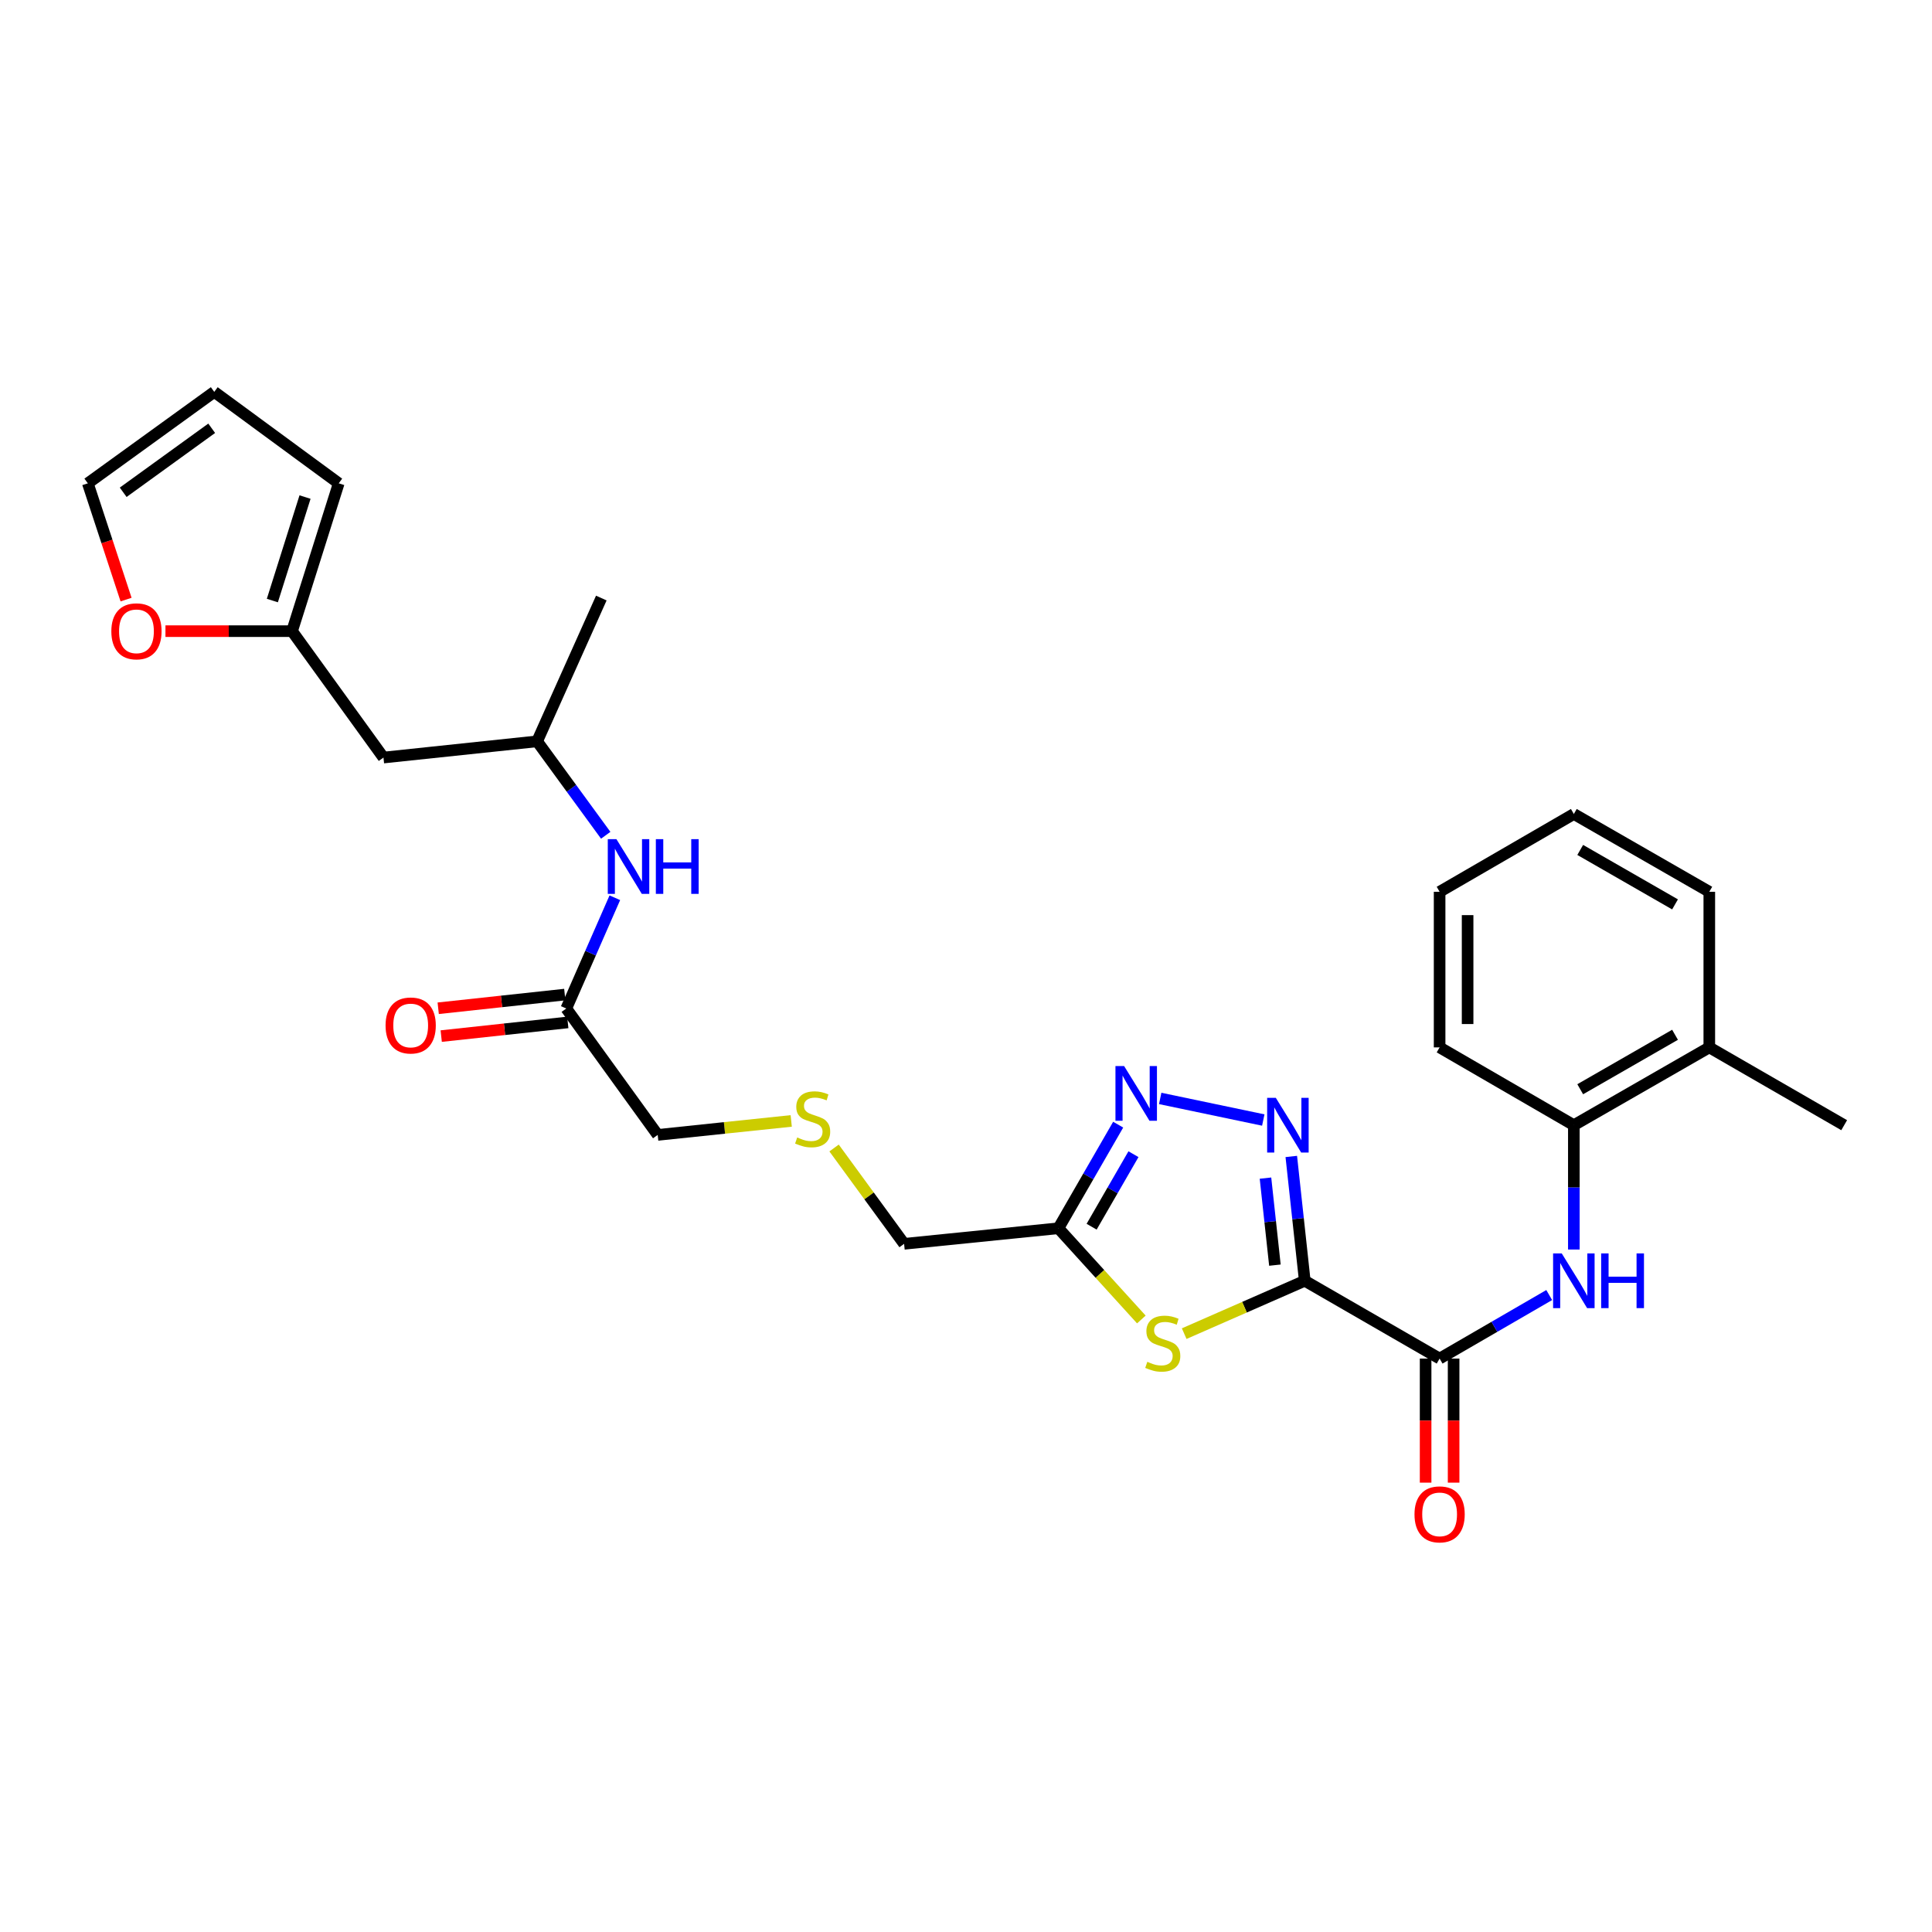 <?xml version='1.0' encoding='iso-8859-1'?>
<svg version='1.1' baseProfile='full'
              xmlns='http://www.w3.org/2000/svg'
                      xmlns:rdkit='http://www.rdkit.org/xml'
                      xmlns:xlink='http://www.w3.org/1999/xlink'
                  xml:space='preserve'
width='1000px' height='1000px' viewBox='0 0 1000 1000'>
<!-- END OF HEADER -->
<rect style='opacity:1.0;fill:#FFFFFF;stroke:none' width='1000' height='1000' x='0' y='0'> </rect>
<path class='bond-0' d='M 675.342,662.925 L 671.856,630.753' style='fill:none;fill-rule:evenodd;stroke:#000000;stroke-width:6px;stroke-linecap:butt;stroke-linejoin:miter;stroke-opacity:1' />
<path class='bond-0' d='M 671.856,630.753 L 668.369,598.58' style='fill:none;fill-rule:evenodd;stroke:#0000FF;stroke-width:6px;stroke-linecap:butt;stroke-linejoin:miter;stroke-opacity:1' />
<path class='bond-0' d='M 659.89,654.835 L 657.449,632.314' style='fill:none;fill-rule:evenodd;stroke:#000000;stroke-width:6px;stroke-linecap:butt;stroke-linejoin:miter;stroke-opacity:1' />
<path class='bond-0' d='M 657.449,632.314 L 655.009,609.793' style='fill:none;fill-rule:evenodd;stroke:#0000FF;stroke-width:6px;stroke-linecap:butt;stroke-linejoin:miter;stroke-opacity:1' />
<path class='bond-1' d='M 675.342,662.925 L 644.138,676.608' style='fill:none;fill-rule:evenodd;stroke:#000000;stroke-width:6px;stroke-linecap:butt;stroke-linejoin:miter;stroke-opacity:1' />
<path class='bond-1' d='M 644.138,676.608 L 612.934,690.291' style='fill:none;fill-rule:evenodd;stroke:#CCCC00;stroke-width:6px;stroke-linecap:butt;stroke-linejoin:miter;stroke-opacity:1' />
<path class='bond-2' d='M 675.342,662.925 L 745.141,703.194' style='fill:none;fill-rule:evenodd;stroke:#000000;stroke-width:6px;stroke-linecap:butt;stroke-linejoin:miter;stroke-opacity:1' />
<path class='bond-3' d='M 653.87,579.725 L 600.518,568.549' style='fill:none;fill-rule:evenodd;stroke:#0000FF;stroke-width:6px;stroke-linecap:butt;stroke-linejoin:miter;stroke-opacity:1' />
<path class='bond-4' d='M 590.761,682.959 L 569.295,659.353' style='fill:none;fill-rule:evenodd;stroke:#CCCC00;stroke-width:6px;stroke-linecap:butt;stroke-linejoin:miter;stroke-opacity:1' />
<path class='bond-4' d='M 569.295,659.353 L 547.829,635.746' style='fill:none;fill-rule:evenodd;stroke:#000000;stroke-width:6px;stroke-linecap:butt;stroke-linejoin:miter;stroke-opacity:1' />
<path class='bond-5' d='M 745.141,703.194 L 773.506,686.754' style='fill:none;fill-rule:evenodd;stroke:#000000;stroke-width:6px;stroke-linecap:butt;stroke-linejoin:miter;stroke-opacity:1' />
<path class='bond-5' d='M 773.506,686.754 L 801.87,670.314' style='fill:none;fill-rule:evenodd;stroke:#0000FF;stroke-width:6px;stroke-linecap:butt;stroke-linejoin:miter;stroke-opacity:1' />
<path class='bond-11' d='M 737.896,703.194 L 737.896,735.305' style='fill:none;fill-rule:evenodd;stroke:#000000;stroke-width:6px;stroke-linecap:butt;stroke-linejoin:miter;stroke-opacity:1' />
<path class='bond-11' d='M 737.896,735.305 L 737.896,767.415' style='fill:none;fill-rule:evenodd;stroke:#FF0000;stroke-width:6px;stroke-linecap:butt;stroke-linejoin:miter;stroke-opacity:1' />
<path class='bond-11' d='M 752.387,703.194 L 752.387,735.305' style='fill:none;fill-rule:evenodd;stroke:#000000;stroke-width:6px;stroke-linecap:butt;stroke-linejoin:miter;stroke-opacity:1' />
<path class='bond-11' d='M 752.387,735.305 L 752.387,767.415' style='fill:none;fill-rule:evenodd;stroke:#FF0000;stroke-width:6px;stroke-linecap:butt;stroke-linejoin:miter;stroke-opacity:1' />
<path class='bond-28' d='M 578.766,582.122 L 563.297,608.934' style='fill:none;fill-rule:evenodd;stroke:#0000FF;stroke-width:6px;stroke-linecap:butt;stroke-linejoin:miter;stroke-opacity:1' />
<path class='bond-28' d='M 563.297,608.934 L 547.829,635.746' style='fill:none;fill-rule:evenodd;stroke:#000000;stroke-width:6px;stroke-linecap:butt;stroke-linejoin:miter;stroke-opacity:1' />
<path class='bond-28' d='M 586.678,597.407 L 575.849,616.176' style='fill:none;fill-rule:evenodd;stroke:#0000FF;stroke-width:6px;stroke-linecap:butt;stroke-linejoin:miter;stroke-opacity:1' />
<path class='bond-28' d='M 575.849,616.176 L 565.021,634.944' style='fill:none;fill-rule:evenodd;stroke:#000000;stroke-width:6px;stroke-linecap:butt;stroke-linejoin:miter;stroke-opacity:1' />
<path class='bond-20' d='M 547.829,635.746 L 467.959,643.805' style='fill:none;fill-rule:evenodd;stroke:#000000;stroke-width:6px;stroke-linecap:butt;stroke-linejoin:miter;stroke-opacity:1' />
<path class='bond-6' d='M 814.618,646.752 L 814.618,614.574' style='fill:none;fill-rule:evenodd;stroke:#0000FF;stroke-width:6px;stroke-linecap:butt;stroke-linejoin:miter;stroke-opacity:1' />
<path class='bond-6' d='M 814.618,614.574 L 814.618,582.395' style='fill:none;fill-rule:evenodd;stroke:#000000;stroke-width:6px;stroke-linecap:butt;stroke-linejoin:miter;stroke-opacity:1' />
<path class='bond-17' d='M 814.618,582.395 L 884.731,542.126' style='fill:none;fill-rule:evenodd;stroke:#000000;stroke-width:6px;stroke-linecap:butt;stroke-linejoin:miter;stroke-opacity:1' />
<path class='bond-17' d='M 817.917,563.789 L 866.996,535.6' style='fill:none;fill-rule:evenodd;stroke:#000000;stroke-width:6px;stroke-linecap:butt;stroke-linejoin:miter;stroke-opacity:1' />
<path class='bond-22' d='M 814.618,582.395 L 745.141,542.126' style='fill:none;fill-rule:evenodd;stroke:#000000;stroke-width:6px;stroke-linecap:butt;stroke-linejoin:miter;stroke-opacity:1' />
<path class='bond-7' d='M 151.167,326.684 L 198.481,392.111' style='fill:none;fill-rule:evenodd;stroke:#000000;stroke-width:6px;stroke-linecap:butt;stroke-linejoin:miter;stroke-opacity:1' />
<path class='bond-9' d='M 151.167,326.684 L 118.405,326.684' style='fill:none;fill-rule:evenodd;stroke:#000000;stroke-width:6px;stroke-linecap:butt;stroke-linejoin:miter;stroke-opacity:1' />
<path class='bond-9' d='M 118.405,326.684 L 85.642,326.684' style='fill:none;fill-rule:evenodd;stroke:#FF0000;stroke-width:6px;stroke-linecap:butt;stroke-linejoin:miter;stroke-opacity:1' />
<path class='bond-13' d='M 151.167,326.684 L 175.327,250.163' style='fill:none;fill-rule:evenodd;stroke:#000000;stroke-width:6px;stroke-linecap:butt;stroke-linejoin:miter;stroke-opacity:1' />
<path class='bond-13' d='M 140.972,310.842 L 157.884,257.278' style='fill:none;fill-rule:evenodd;stroke:#000000;stroke-width:6px;stroke-linecap:butt;stroke-linejoin:miter;stroke-opacity:1' />
<path class='bond-8' d='M 293.107,521.999 L 340.429,587.427' style='fill:none;fill-rule:evenodd;stroke:#000000;stroke-width:6px;stroke-linecap:butt;stroke-linejoin:miter;stroke-opacity:1' />
<path class='bond-10' d='M 293.107,521.999 L 305.673,493.335' style='fill:none;fill-rule:evenodd;stroke:#000000;stroke-width:6px;stroke-linecap:butt;stroke-linejoin:miter;stroke-opacity:1' />
<path class='bond-10' d='M 305.673,493.335 L 318.239,464.672' style='fill:none;fill-rule:evenodd;stroke:#0000FF;stroke-width:6px;stroke-linecap:butt;stroke-linejoin:miter;stroke-opacity:1' />
<path class='bond-16' d='M 292.329,514.796 L 259.572,518.335' style='fill:none;fill-rule:evenodd;stroke:#000000;stroke-width:6px;stroke-linecap:butt;stroke-linejoin:miter;stroke-opacity:1' />
<path class='bond-16' d='M 259.572,518.335 L 226.816,521.875' style='fill:none;fill-rule:evenodd;stroke:#FF0000;stroke-width:6px;stroke-linecap:butt;stroke-linejoin:miter;stroke-opacity:1' />
<path class='bond-16' d='M 293.886,529.203 L 261.129,532.743' style='fill:none;fill-rule:evenodd;stroke:#000000;stroke-width:6px;stroke-linecap:butt;stroke-linejoin:miter;stroke-opacity:1' />
<path class='bond-16' d='M 261.129,532.743 L 228.373,536.282' style='fill:none;fill-rule:evenodd;stroke:#FF0000;stroke-width:6px;stroke-linecap:butt;stroke-linejoin:miter;stroke-opacity:1' />
<path class='bond-14' d='M 65.255,310.35 L 55.355,280.256' style='fill:none;fill-rule:evenodd;stroke:#FF0000;stroke-width:6px;stroke-linecap:butt;stroke-linejoin:miter;stroke-opacity:1' />
<path class='bond-14' d='M 55.355,280.256 L 45.455,250.163' style='fill:none;fill-rule:evenodd;stroke:#000000;stroke-width:6px;stroke-linecap:butt;stroke-linejoin:miter;stroke-opacity:1' />
<path class='bond-19' d='M 313.521,432.34 L 295.767,408.027' style='fill:none;fill-rule:evenodd;stroke:#0000FF;stroke-width:6px;stroke-linecap:butt;stroke-linejoin:miter;stroke-opacity:1' />
<path class='bond-19' d='M 295.767,408.027 L 278.012,383.714' style='fill:none;fill-rule:evenodd;stroke:#000000;stroke-width:6px;stroke-linecap:butt;stroke-linejoin:miter;stroke-opacity:1' />
<path class='bond-12' d='M 198.481,392.111 L 278.012,383.714' style='fill:none;fill-rule:evenodd;stroke:#000000;stroke-width:6px;stroke-linecap:butt;stroke-linejoin:miter;stroke-opacity:1' />
<path class='bond-15' d='M 175.327,250.163 L 110.898,202.833' style='fill:none;fill-rule:evenodd;stroke:#000000;stroke-width:6px;stroke-linecap:butt;stroke-linejoin:miter;stroke-opacity:1' />
<path class='bond-30' d='M 45.455,250.163 L 110.898,202.833' style='fill:none;fill-rule:evenodd;stroke:#000000;stroke-width:6px;stroke-linecap:butt;stroke-linejoin:miter;stroke-opacity:1' />
<path class='bond-30' d='M 63.763,254.805 L 109.573,221.675' style='fill:none;fill-rule:evenodd;stroke:#000000;stroke-width:6px;stroke-linecap:butt;stroke-linejoin:miter;stroke-opacity:1' />
<path class='bond-23' d='M 884.731,542.126 L 954.545,582.395' style='fill:none;fill-rule:evenodd;stroke:#000000;stroke-width:6px;stroke-linecap:butt;stroke-linejoin:miter;stroke-opacity:1' />
<path class='bond-24' d='M 884.731,542.126 L 884.731,461.588' style='fill:none;fill-rule:evenodd;stroke:#000000;stroke-width:6px;stroke-linecap:butt;stroke-linejoin:miter;stroke-opacity:1' />
<path class='bond-18' d='M 431.715,594.202 L 449.837,619.003' style='fill:none;fill-rule:evenodd;stroke:#CCCC00;stroke-width:6px;stroke-linecap:butt;stroke-linejoin:miter;stroke-opacity:1' />
<path class='bond-18' d='M 449.837,619.003 L 467.959,643.805' style='fill:none;fill-rule:evenodd;stroke:#000000;stroke-width:6px;stroke-linecap:butt;stroke-linejoin:miter;stroke-opacity:1' />
<path class='bond-21' d='M 409.533,580.192 L 374.981,583.809' style='fill:none;fill-rule:evenodd;stroke:#CCCC00;stroke-width:6px;stroke-linecap:butt;stroke-linejoin:miter;stroke-opacity:1' />
<path class='bond-21' d='M 374.981,583.809 L 340.429,587.427' style='fill:none;fill-rule:evenodd;stroke:#000000;stroke-width:6px;stroke-linecap:butt;stroke-linejoin:miter;stroke-opacity:1' />
<path class='bond-25' d='M 278.012,383.714 L 311.237,309.552' style='fill:none;fill-rule:evenodd;stroke:#000000;stroke-width:6px;stroke-linecap:butt;stroke-linejoin:miter;stroke-opacity:1' />
<path class='bond-26' d='M 745.141,542.126 L 745.141,461.588' style='fill:none;fill-rule:evenodd;stroke:#000000;stroke-width:6px;stroke-linecap:butt;stroke-linejoin:miter;stroke-opacity:1' />
<path class='bond-26' d='M 759.632,530.045 L 759.632,473.668' style='fill:none;fill-rule:evenodd;stroke:#000000;stroke-width:6px;stroke-linecap:butt;stroke-linejoin:miter;stroke-opacity:1' />
<path class='bond-29' d='M 884.731,461.588 L 814.618,421.318' style='fill:none;fill-rule:evenodd;stroke:#000000;stroke-width:6px;stroke-linecap:butt;stroke-linejoin:miter;stroke-opacity:1' />
<path class='bond-29' d='M 866.996,468.113 L 817.917,439.925' style='fill:none;fill-rule:evenodd;stroke:#000000;stroke-width:6px;stroke-linecap:butt;stroke-linejoin:miter;stroke-opacity:1' />
<path class='bond-27' d='M 745.141,461.588 L 814.618,421.318' style='fill:none;fill-rule:evenodd;stroke:#000000;stroke-width:6px;stroke-linecap:butt;stroke-linejoin:miter;stroke-opacity:1' />
<path  class='atom-1' d='M 660.355 568.235
L 669.635 583.235
Q 670.555 584.715, 672.035 587.395
Q 673.515 590.075, 673.595 590.235
L 673.595 568.235
L 677.355 568.235
L 677.355 596.555
L 673.475 596.555
L 663.515 580.155
Q 662.355 578.235, 661.115 576.035
Q 659.915 573.835, 659.555 573.155
L 659.555 596.555
L 655.875 596.555
L 655.875 568.235
L 660.355 568.235
' fill='#0000FF'/>
<path  class='atom-2' d='M 593.848 704.872
Q 594.168 704.992, 595.488 705.552
Q 596.808 706.112, 598.248 706.472
Q 599.728 706.792, 601.168 706.792
Q 603.848 706.792, 605.408 705.512
Q 606.968 704.192, 606.968 701.912
Q 606.968 700.352, 606.168 699.392
Q 605.408 698.432, 604.208 697.912
Q 603.008 697.392, 601.008 696.792
Q 598.488 696.032, 596.968 695.312
Q 595.488 694.592, 594.408 693.072
Q 593.368 691.552, 593.368 688.992
Q 593.368 685.432, 595.768 683.232
Q 598.208 681.032, 603.008 681.032
Q 606.288 681.032, 610.008 682.592
L 609.088 685.672
Q 605.688 684.272, 603.128 684.272
Q 600.368 684.272, 598.848 685.432
Q 597.328 686.552, 597.368 688.512
Q 597.368 690.032, 598.128 690.952
Q 598.928 691.872, 600.048 692.392
Q 601.208 692.912, 603.128 693.512
Q 605.688 694.312, 607.208 695.112
Q 608.728 695.912, 609.808 697.552
Q 610.928 699.152, 610.928 701.912
Q 610.928 705.832, 608.288 707.952
Q 605.688 710.032, 601.328 710.032
Q 598.808 710.032, 596.888 709.472
Q 595.008 708.952, 592.768 708.032
L 593.848 704.872
' fill='#CCCC00'/>
<path  class='atom-4' d='M 581.838 551.788
L 591.118 566.788
Q 592.038 568.268, 593.518 570.948
Q 594.998 573.628, 595.078 573.788
L 595.078 551.788
L 598.838 551.788
L 598.838 580.108
L 594.958 580.108
L 584.998 563.708
Q 583.838 561.788, 582.598 559.588
Q 581.398 557.388, 581.038 556.708
L 581.038 580.108
L 577.358 580.108
L 577.358 551.788
L 581.838 551.788
' fill='#0000FF'/>
<path  class='atom-6' d='M 808.358 648.765
L 817.638 663.765
Q 818.558 665.245, 820.038 667.925
Q 821.518 670.605, 821.598 670.765
L 821.598 648.765
L 825.358 648.765
L 825.358 677.085
L 821.478 677.085
L 811.518 660.685
Q 810.358 658.765, 809.118 656.565
Q 807.918 654.365, 807.558 653.685
L 807.558 677.085
L 803.878 677.085
L 803.878 648.765
L 808.358 648.765
' fill='#0000FF'/>
<path  class='atom-6' d='M 828.758 648.765
L 832.598 648.765
L 832.598 660.805
L 847.078 660.805
L 847.078 648.765
L 850.918 648.765
L 850.918 677.085
L 847.078 677.085
L 847.078 664.005
L 832.598 664.005
L 832.598 677.085
L 828.758 677.085
L 828.758 648.765
' fill='#0000FF'/>
<path  class='atom-10' d='M 57.629 326.764
Q 57.629 319.964, 60.989 316.164
Q 64.349 312.364, 70.629 312.364
Q 76.909 312.364, 80.269 316.164
Q 83.629 319.964, 83.629 326.764
Q 83.629 333.644, 80.229 337.564
Q 76.829 341.444, 70.629 341.444
Q 64.389 341.444, 60.989 337.564
Q 57.629 333.684, 57.629 326.764
M 70.629 338.244
Q 74.949 338.244, 77.269 335.364
Q 79.629 332.444, 79.629 326.764
Q 79.629 321.204, 77.269 318.404
Q 74.949 315.564, 70.629 315.564
Q 66.309 315.564, 63.949 318.364
Q 61.629 321.164, 61.629 326.764
Q 61.629 332.484, 63.949 335.364
Q 66.309 338.244, 70.629 338.244
' fill='#FF0000'/>
<path  class='atom-11' d='M 319.066 434.345
L 328.346 449.345
Q 329.266 450.825, 330.746 453.505
Q 332.226 456.185, 332.306 456.345
L 332.306 434.345
L 336.066 434.345
L 336.066 462.665
L 332.186 462.665
L 322.226 446.265
Q 321.066 444.345, 319.826 442.145
Q 318.626 439.945, 318.266 439.265
L 318.266 462.665
L 314.586 462.665
L 314.586 434.345
L 319.066 434.345
' fill='#0000FF'/>
<path  class='atom-11' d='M 339.466 434.345
L 343.306 434.345
L 343.306 446.385
L 357.786 446.385
L 357.786 434.345
L 361.626 434.345
L 361.626 462.665
L 357.786 462.665
L 357.786 449.585
L 343.306 449.585
L 343.306 462.665
L 339.466 462.665
L 339.466 434.345
' fill='#0000FF'/>
<path  class='atom-12' d='M 732.141 783.829
Q 732.141 777.029, 735.501 773.229
Q 738.861 769.429, 745.141 769.429
Q 751.421 769.429, 754.781 773.229
Q 758.141 777.029, 758.141 783.829
Q 758.141 790.709, 754.741 794.629
Q 751.341 798.509, 745.141 798.509
Q 738.901 798.509, 735.501 794.629
Q 732.141 790.749, 732.141 783.829
M 745.141 795.309
Q 749.461 795.309, 751.781 792.429
Q 754.141 789.509, 754.141 783.829
Q 754.141 778.269, 751.781 775.469
Q 749.461 772.629, 745.141 772.629
Q 740.821 772.629, 738.461 775.429
Q 736.141 778.229, 736.141 783.829
Q 736.141 789.549, 738.461 792.429
Q 740.821 795.309, 745.141 795.309
' fill='#FF0000'/>
<path  class='atom-17' d='M 199.569 530.782
Q 199.569 523.982, 202.929 520.182
Q 206.289 516.382, 212.569 516.382
Q 218.849 516.382, 222.209 520.182
Q 225.569 523.982, 225.569 530.782
Q 225.569 537.662, 222.169 541.582
Q 218.769 545.462, 212.569 545.462
Q 206.329 545.462, 202.929 541.582
Q 199.569 537.702, 199.569 530.782
M 212.569 542.262
Q 216.889 542.262, 219.209 539.382
Q 221.569 536.462, 221.569 530.782
Q 221.569 525.222, 219.209 522.422
Q 216.889 519.582, 212.569 519.582
Q 208.249 519.582, 205.889 522.382
Q 203.569 525.182, 203.569 530.782
Q 203.569 536.502, 205.889 539.382
Q 208.249 542.262, 212.569 542.262
' fill='#FF0000'/>
<path  class='atom-19' d='M 412.629 588.75
Q 412.949 588.87, 414.269 589.43
Q 415.589 589.99, 417.029 590.35
Q 418.509 590.67, 419.949 590.67
Q 422.629 590.67, 424.189 589.39
Q 425.749 588.07, 425.749 585.79
Q 425.749 584.23, 424.949 583.27
Q 424.189 582.31, 422.989 581.79
Q 421.789 581.27, 419.789 580.67
Q 417.269 579.91, 415.749 579.19
Q 414.269 578.47, 413.189 576.95
Q 412.149 575.43, 412.149 572.87
Q 412.149 569.31, 414.549 567.11
Q 416.989 564.91, 421.789 564.91
Q 425.069 564.91, 428.789 566.47
L 427.869 569.55
Q 424.469 568.15, 421.909 568.15
Q 419.149 568.15, 417.629 569.31
Q 416.109 570.43, 416.149 572.39
Q 416.149 573.91, 416.909 574.83
Q 417.709 575.75, 418.829 576.27
Q 419.989 576.79, 421.909 577.39
Q 424.469 578.19, 425.989 578.99
Q 427.509 579.79, 428.589 581.43
Q 429.709 583.03, 429.709 585.79
Q 429.709 589.71, 427.069 591.83
Q 424.469 593.91, 420.109 593.91
Q 417.589 593.91, 415.669 593.35
Q 413.789 592.83, 411.549 591.91
L 412.629 588.75
' fill='#CCCC00'/>
</svg>
